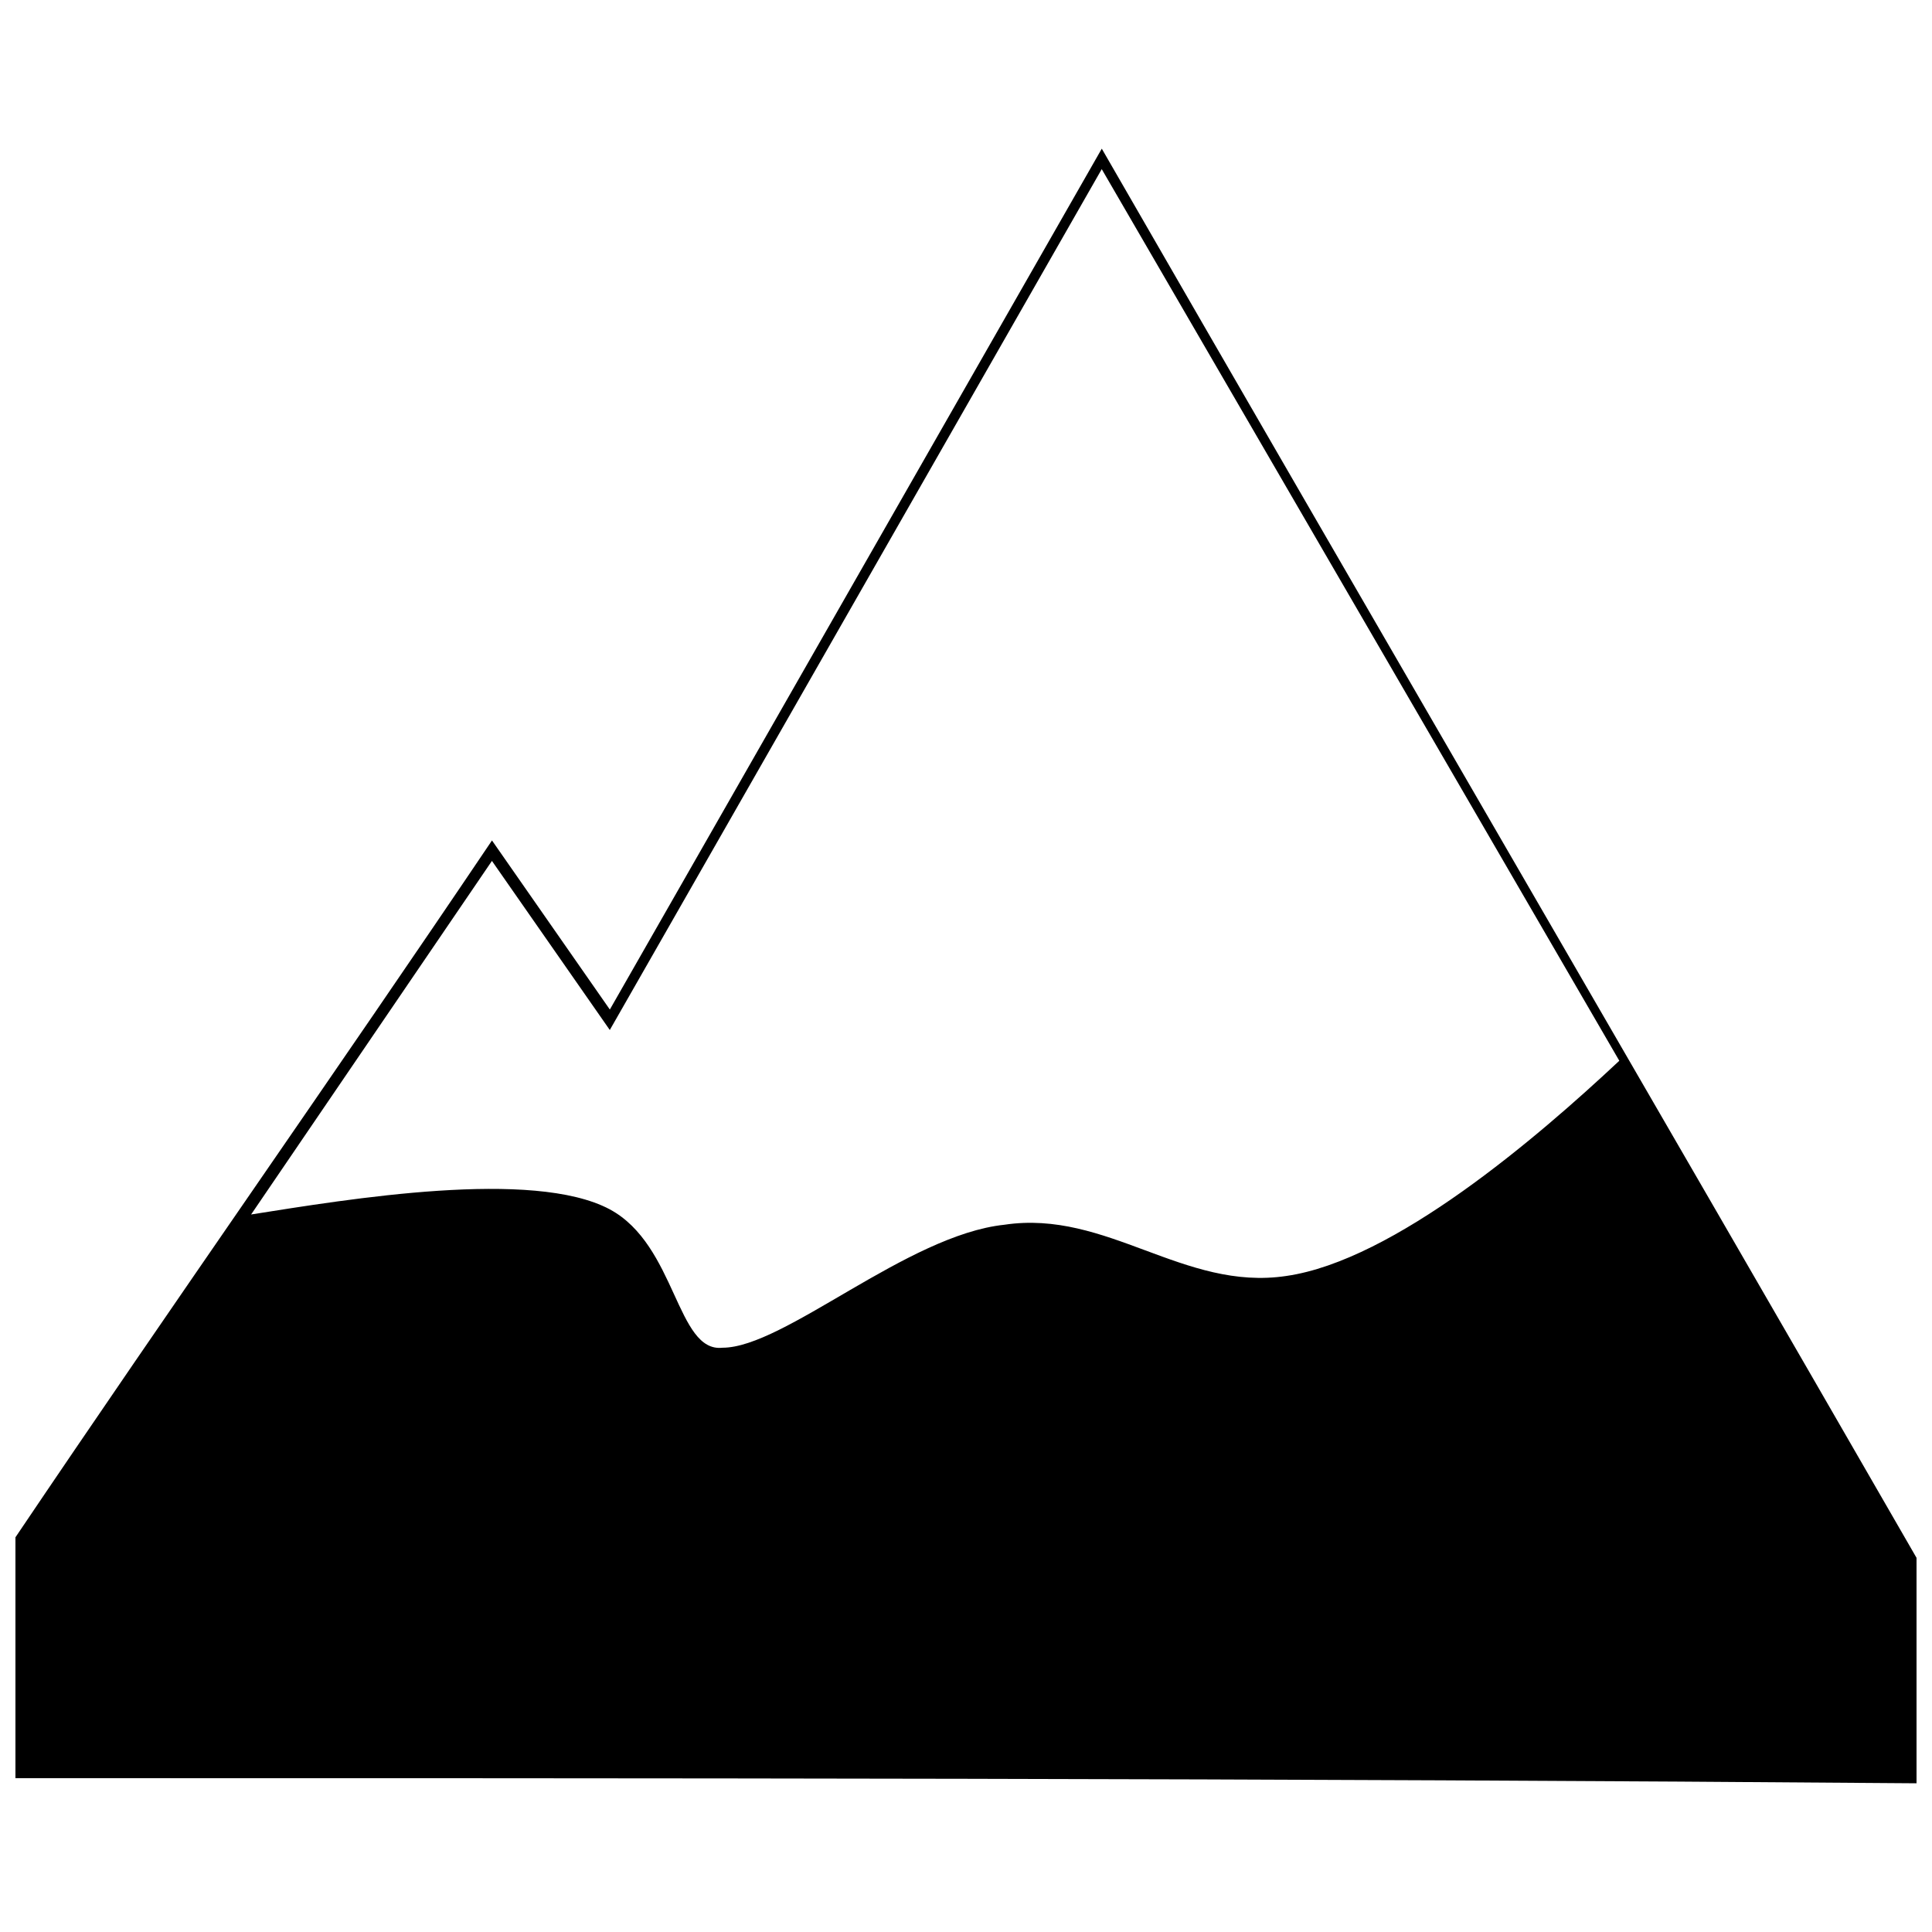 <?xml version="1.0" encoding="UTF-8"?>
<!-- Uploaded to: ICON Repo, www.iconrepo.com, Generator: ICON Repo Mixer Tools -->
<svg width="800px" height="800px" version="1.1" viewBox="144 144 512 512" xmlns="http://www.w3.org/2000/svg">
 <defs>
  <clipPath id="a">
   <path d="m148.09 183h503.81v434h-503.81z"/>
  </clipPath>
 </defs>
 <g clip-path="url(#a)">
  <path d="m651.9 556.84v59.75c-168.39-1.359-335.42-1.359-503.81-1.359v-63.824c42.098-62.469 84.195-122.22 126.29-184.68l31.234 44.812 130.37-228.14c71.973 124.93 143.95 248.51 215.92 373.45zm-346.29-92.344c17.652 9.504 17.652 38.023 29.875 36.664 16.297 0 48.887-29.875 74.688-32.59 27.16-4.074 47.527 17.652 74.688 13.578 28.516-4.074 66.539-36.664 88.27-57.035l-137.16-236.29-130.37 228.14-31.234-44.812-63.824 93.699c25.801-4.074 74.688-12.223 95.059-1.359z"/>
 </g>
</svg>